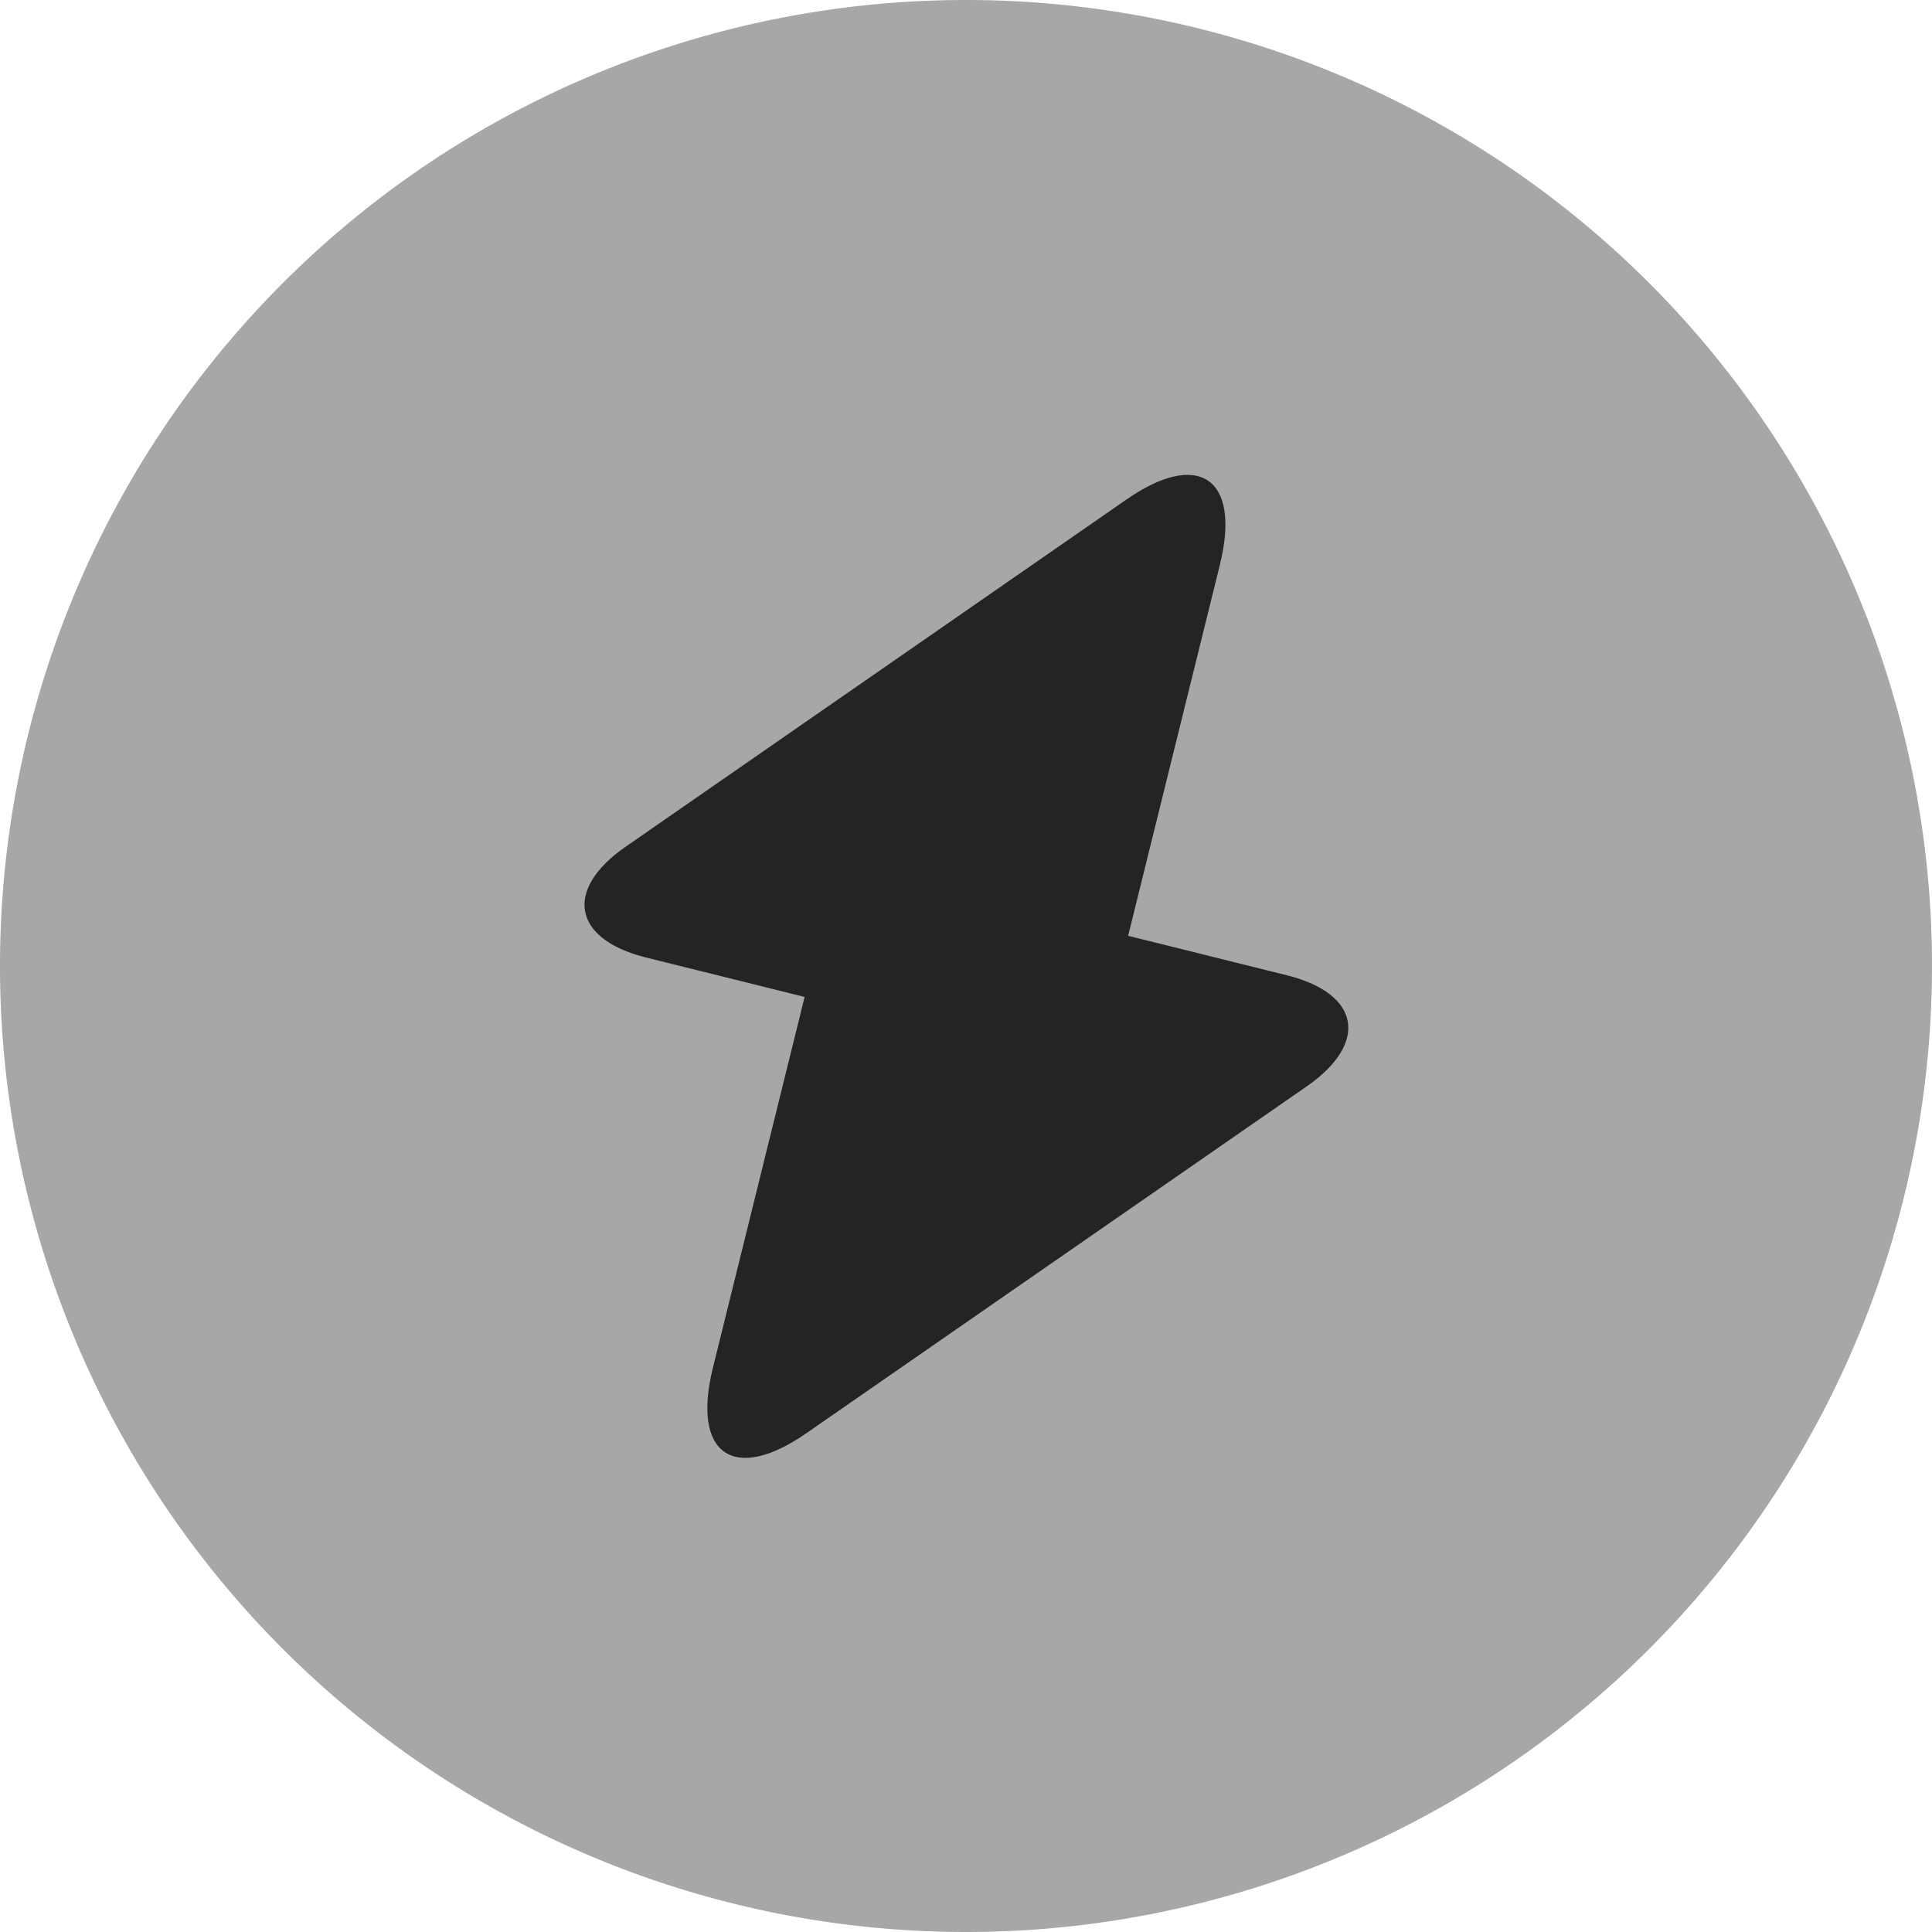 <svg xmlns="http://www.w3.org/2000/svg" id="Group_41" data-name="Group 41" width="17.982" height="17.982" viewBox="0 0 17.982 17.982"><path id="Path_491" data-name="Path 491" d="M10.991,19.982A8.991,8.991,0,1,0,2,10.991,8.991,8.991,0,0,0,10.991,19.982Z" transform="translate(-2 -2)" fill="#242424" opacity="0.4"></path><path id="Path_492" data-name="Path 492" d="M8.616,11.406l1.484.369-.854,3.453c-.2.809.2,1.079.881.6L14.784,12.6c.566-.4.486-.854-.189-1.025l-1.484-.369.854-3.453c.2-.809-.2-1.079-.881-.6L8.428,10.381C7.861,10.777,7.942,11.235,8.616,11.406Z" transform="translate(-2.611 -2.496)" fill="#242424"></path></svg>